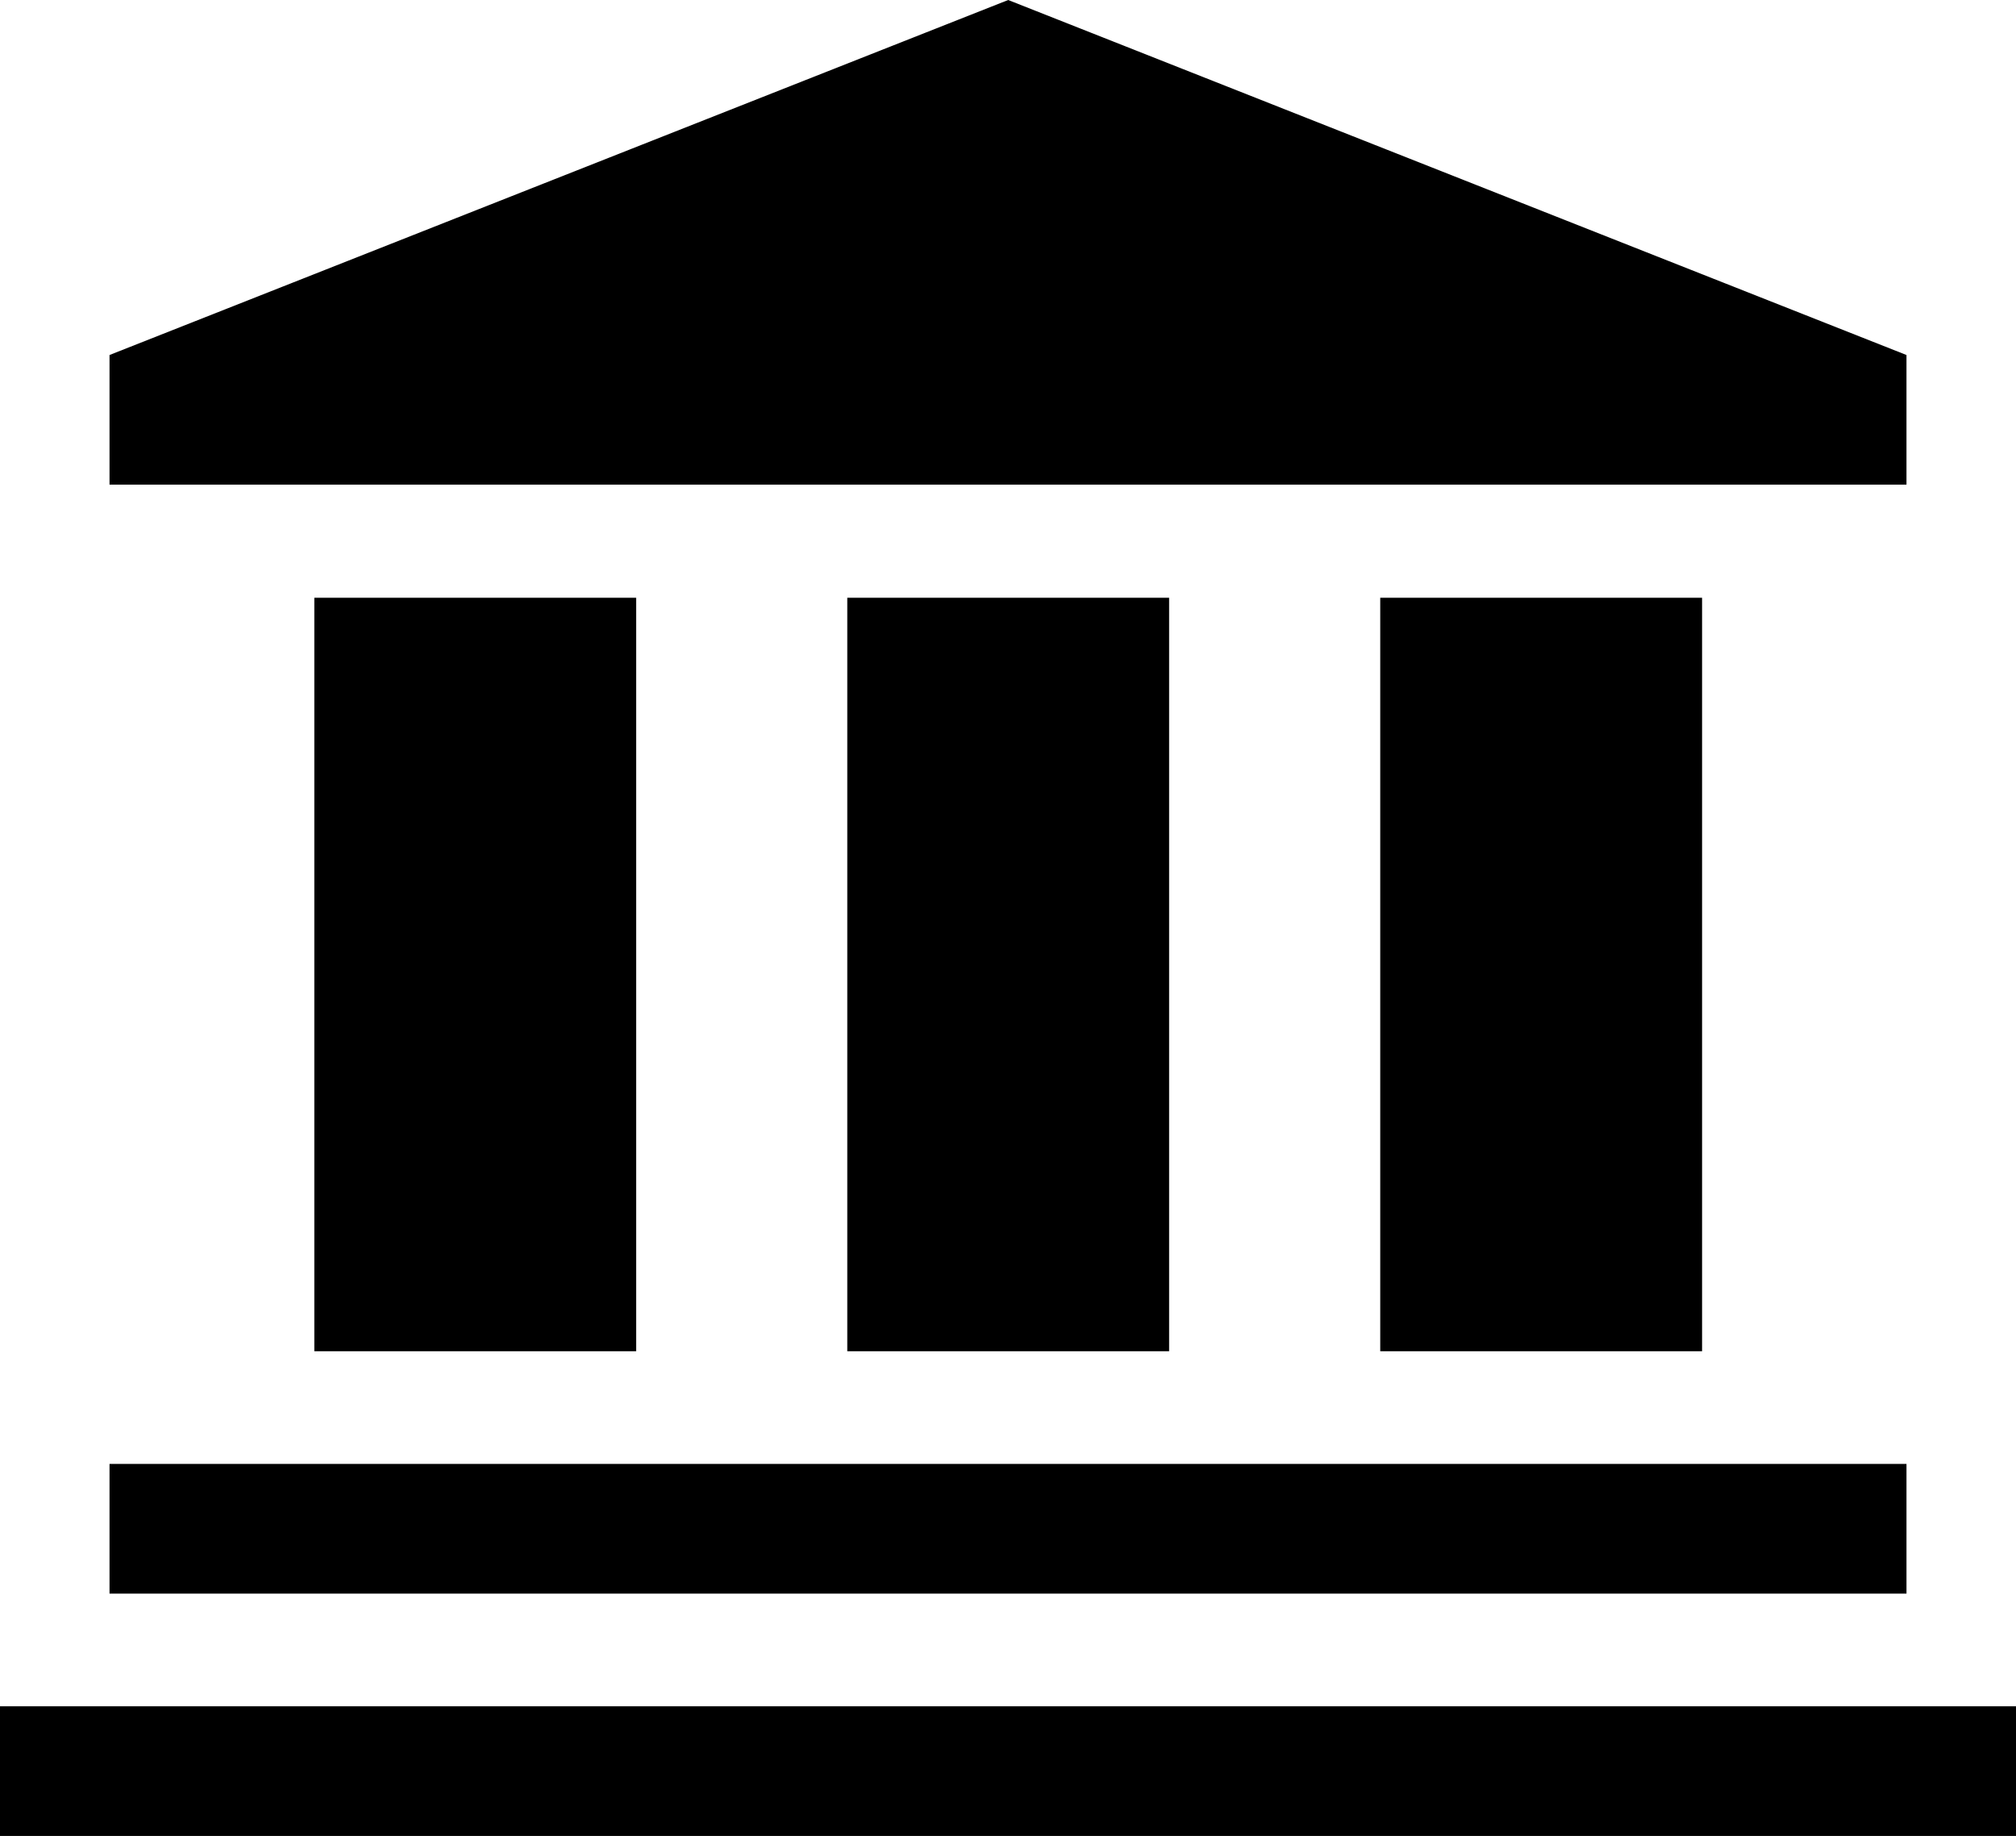 <?xml version="1.0" encoding="UTF-8" standalone="no"?>
<svg
   xmlns:dc="http://purl.org/dc/elements/1.1/"
   xmlns:cc="http://creativecommons.org/ns#"
   xmlns:rdf="http://www.w3.org/1999/02/22-rdf-syntax-ns#"
   xmlns:svg="http://www.w3.org/2000/svg"
   xmlns="http://www.w3.org/2000/svg"
   xmlns:sodipodi="http://sodipodi.sourceforge.net/DTD/sodipodi-0.dtd"
   xmlns:inkscape="http://www.inkscape.org/namespaces/inkscape"
   id="svg2"
   version="1.1"
   inkscape:version="0.91 r13725"
   sodipodi:docname="ec-regulator.svg"
   width="50.99"
   height="46.44">
  <defs
     id="defs9" />
  <sodipodi:namedview
     pagecolor="#ffffff"
     bordercolor="#666666"
     borderopacity="1"
     objecttolerance="10"
     gridtolerance="10"
     guidetolerance="10"
     inkscape:pageopacity="0"
     inkscape:pageshadow="2"
     inkscape:window-width="828"
     inkscape:window-height="480"
     id="namedview7"
     showgrid="false"
     fit-margin-top="0"
     fit-margin-left="0"
     fit-margin-right="0"
     fit-margin-bottom="0"
     inkscape:zoom="2.36"
     inkscape:cx="50"
     inkscape:cy="-3.56"
     inkscape:window-x="275"
     inkscape:window-y="275"
     inkscape:window-maximized="0"
     inkscape:current-layer="svg2" />
  <g
     id="ec-regulator"
     viewBox="0 0 50.99 46.44">
    <path
       d="m 2.77,37.03 45.45,0 0,3.28 -45.45,0 z M 48.22,8.98 25.5,0 2.77,8.98 l 0,3.28 45.45,0 z M 0,43.16 l 50.99,0 0,3.28 -50.99,0 z m 7.95,-28.04 8.14,0 0,19.06 -8.14,0 z m 13.48,0 8.14,0 0,19.06 -8.14,0 z m 13.48,0 8.14,0 0,19.06 -8.14,0 z"
       id="path5"
       inkscape:connector-curvature="0" />
  </g>
</svg>
